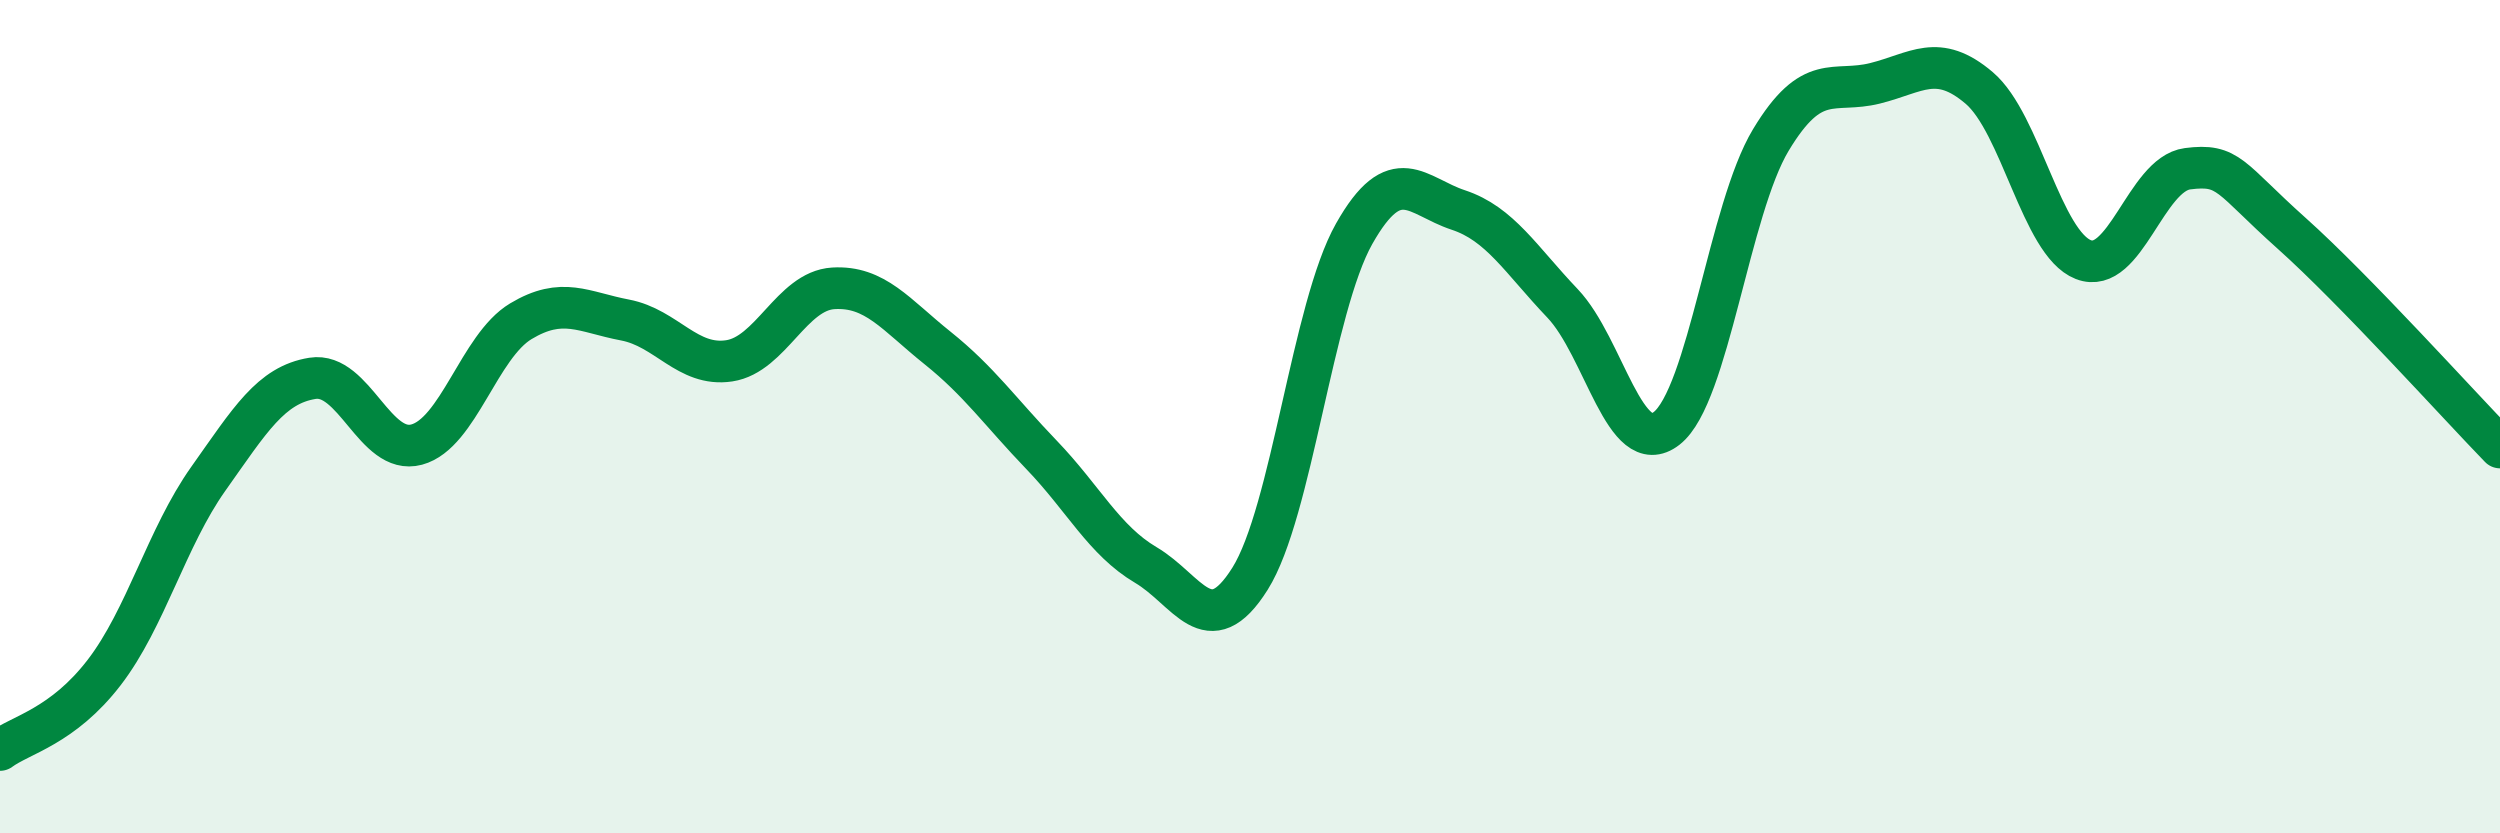 
    <svg width="60" height="20" viewBox="0 0 60 20" xmlns="http://www.w3.org/2000/svg">
      <path
        d="M 0,18 C 0.5,17.63 1.5,17.44 2.5,16.14 C 3.5,14.84 4,12.9 5,11.49 C 6,10.08 6.5,9.24 7.5,9.08 C 8.5,8.92 9,10.94 10,10.67 C 11,10.4 11.5,8.31 12.5,7.71 C 13.5,7.11 14,7.49 15,7.68 C 16,7.87 16.5,8.81 17.5,8.66 C 18.5,8.51 19,6.98 20,6.92 C 21,6.86 21.5,7.55 22.5,8.35 C 23.5,9.15 24,9.88 25,10.92 C 26,11.96 26.5,12.97 27.5,13.56 C 28.5,14.15 29,15.48 30,13.89 C 31,12.3 31.5,7.38 32.5,5.61 C 33.5,3.84 34,4.71 35,5.04 C 36,5.37 36.5,6.23 37.5,7.28 C 38.5,8.33 39,11.06 40,10.28 C 41,9.5 41.5,5.02 42.5,3.36 C 43.5,1.7 44,2.25 45,2 C 46,1.75 46.5,1.26 47.5,2.11 C 48.5,2.96 49,5.84 50,6.23 C 51,6.62 51.5,4.18 52.5,4.05 C 53.5,3.92 53.5,4.26 55,5.6 C 56.5,6.94 59,9.71 60,10.74L60 20L0 20Z"
        fill="#008740"
        opacity="0.1"
        stroke-linecap="round"
        stroke-linejoin="round"
      />
      <path
        d="M 0,18 C 0.5,17.63 1.5,17.44 2.5,16.14 C 3.5,14.84 4,12.9 5,11.49 C 6,10.08 6.5,9.24 7.5,9.08 C 8.5,8.92 9,10.94 10,10.67 C 11,10.4 11.5,8.31 12.5,7.71 C 13.5,7.11 14,7.49 15,7.68 C 16,7.87 16.5,8.81 17.5,8.66 C 18.5,8.51 19,6.98 20,6.92 C 21,6.86 21.5,7.55 22.5,8.35 C 23.5,9.15 24,9.88 25,10.92 C 26,11.96 26.5,12.97 27.5,13.56 C 28.5,14.15 29,15.48 30,13.89 C 31,12.3 31.5,7.38 32.5,5.61 C 33.5,3.84 34,4.71 35,5.04 C 36,5.37 36.5,6.23 37.5,7.28 C 38.5,8.33 39,11.06 40,10.28 C 41,9.5 41.5,5.02 42.5,3.36 C 43.5,1.7 44,2.25 45,2 C 46,1.75 46.5,1.26 47.5,2.11 C 48.5,2.96 49,5.84 50,6.23 C 51,6.62 51.5,4.18 52.5,4.05 C 53.5,3.92 53.5,4.26 55,5.6 C 56.5,6.94 59,9.71 60,10.74"
        stroke="#008740"
        stroke-width="1"
        fill="none"
        stroke-linecap="round"
        stroke-linejoin="round"
      />
    </svg>
  
